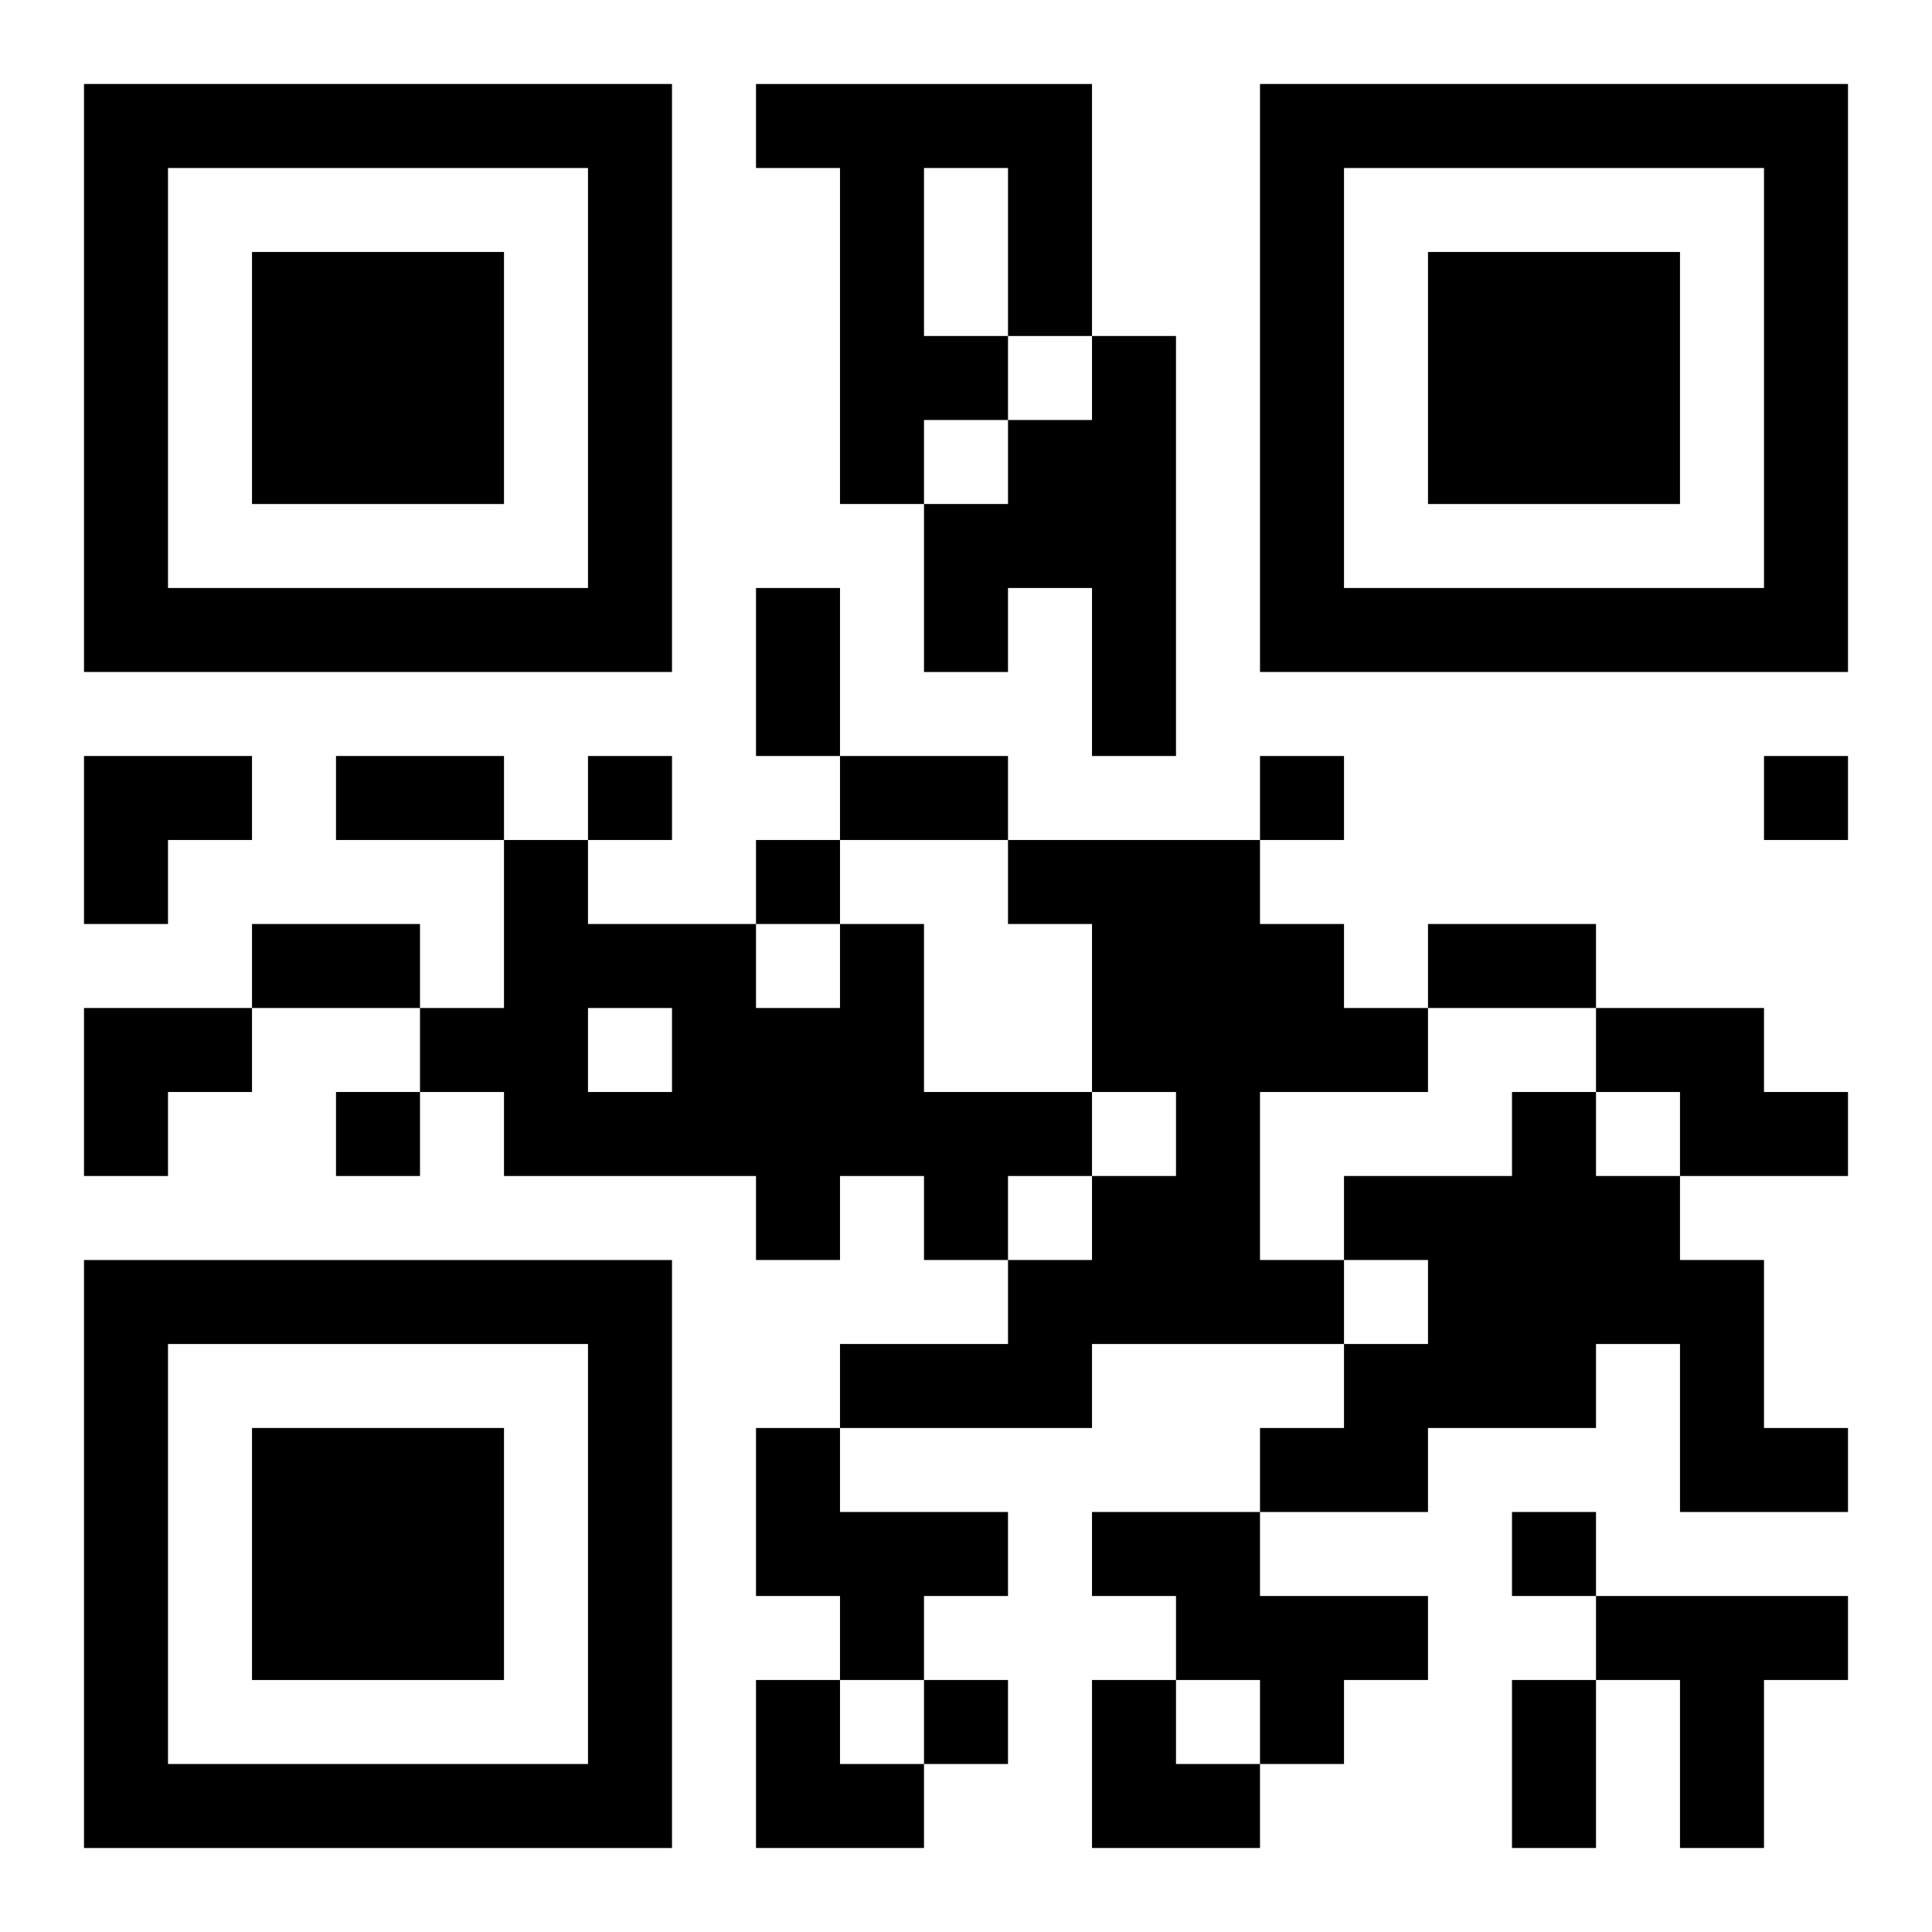 <?xml version="1.0" encoding="UTF-8"?>
<svg width="250" height="250" baseProfile="full" version="1.1" viewBox="-1 -1 23 23" xmlns="http://www.w3.org/2000/svg" xmlns:xlink="http://www.w3.org/1999/xlink"><symbol id="a"><path d="m0 7v7h7v-7h-7zm1 1h5v5h-5v-5zm1 1v3h3v-3h-3z"/></symbol><use y="-7" xlink:href="#a"/><use y="7" xlink:href="#a"/><use x="14" y="-7" xlink:href="#a"/><path d="m8 0h4v3h-1v1h-1v1h-1v-4h-1v-1m2 1v2h1v-2h-1m2 2h1v5h-1v-2h-1v1h-1v-2h1v-1h1v-1m-1 6h3v1h1v1h1v1h-2v2h1v1h-3v1h-3v-1h2v-1h1v-1h1v-1h-1v-2h-1v-1m-2 1h1v2h2v1h-1v1h-1v-1h-1v1h-1v-1h-3v-1h-1v-1h1v-2h1v1h2v1h1v-1m-3 1v1h1v-1h-1m12 0h2v1h1v1h-2v-1h-1v-1m-1 1h1v1h1v1h1v2h1v1h-2v-2h-1v1h-2v1h-2v-1h1v-1h1v-1h-1v-1h2v-1m-9 4h1v1h2v1h-1v1h-1v-1h-1v-2m4 1h2v1h2v1h-1v1h-1v-1h-1v-1h-1v-1m6 1h3v1h-1v2h-1v-2h-1v-1m-12-10v1h1v-1h-1m8 0v1h1v-1h-1m6 0v1h1v-1h-1m-12 1v1h1v-1h-1m-5 3v1h1v-1h-1m14 5v1h1v-1h-1m-7 2v1h1v-1h-1m-2-13h1v2h-1v-2m-5 2h2v1h-2v-1m6 0h2v1h-2v-1m-7 2h2v1h-2v-1m14 0h2v1h-2v-1m1 9h1v2h-1v-2m-17-11h2v1h-1v1h-1zm0 3h2v1h-1v1h-1zm8 8h1v1h1v1h-2zm4 0h1v1h1v1h-2z"/></svg>
